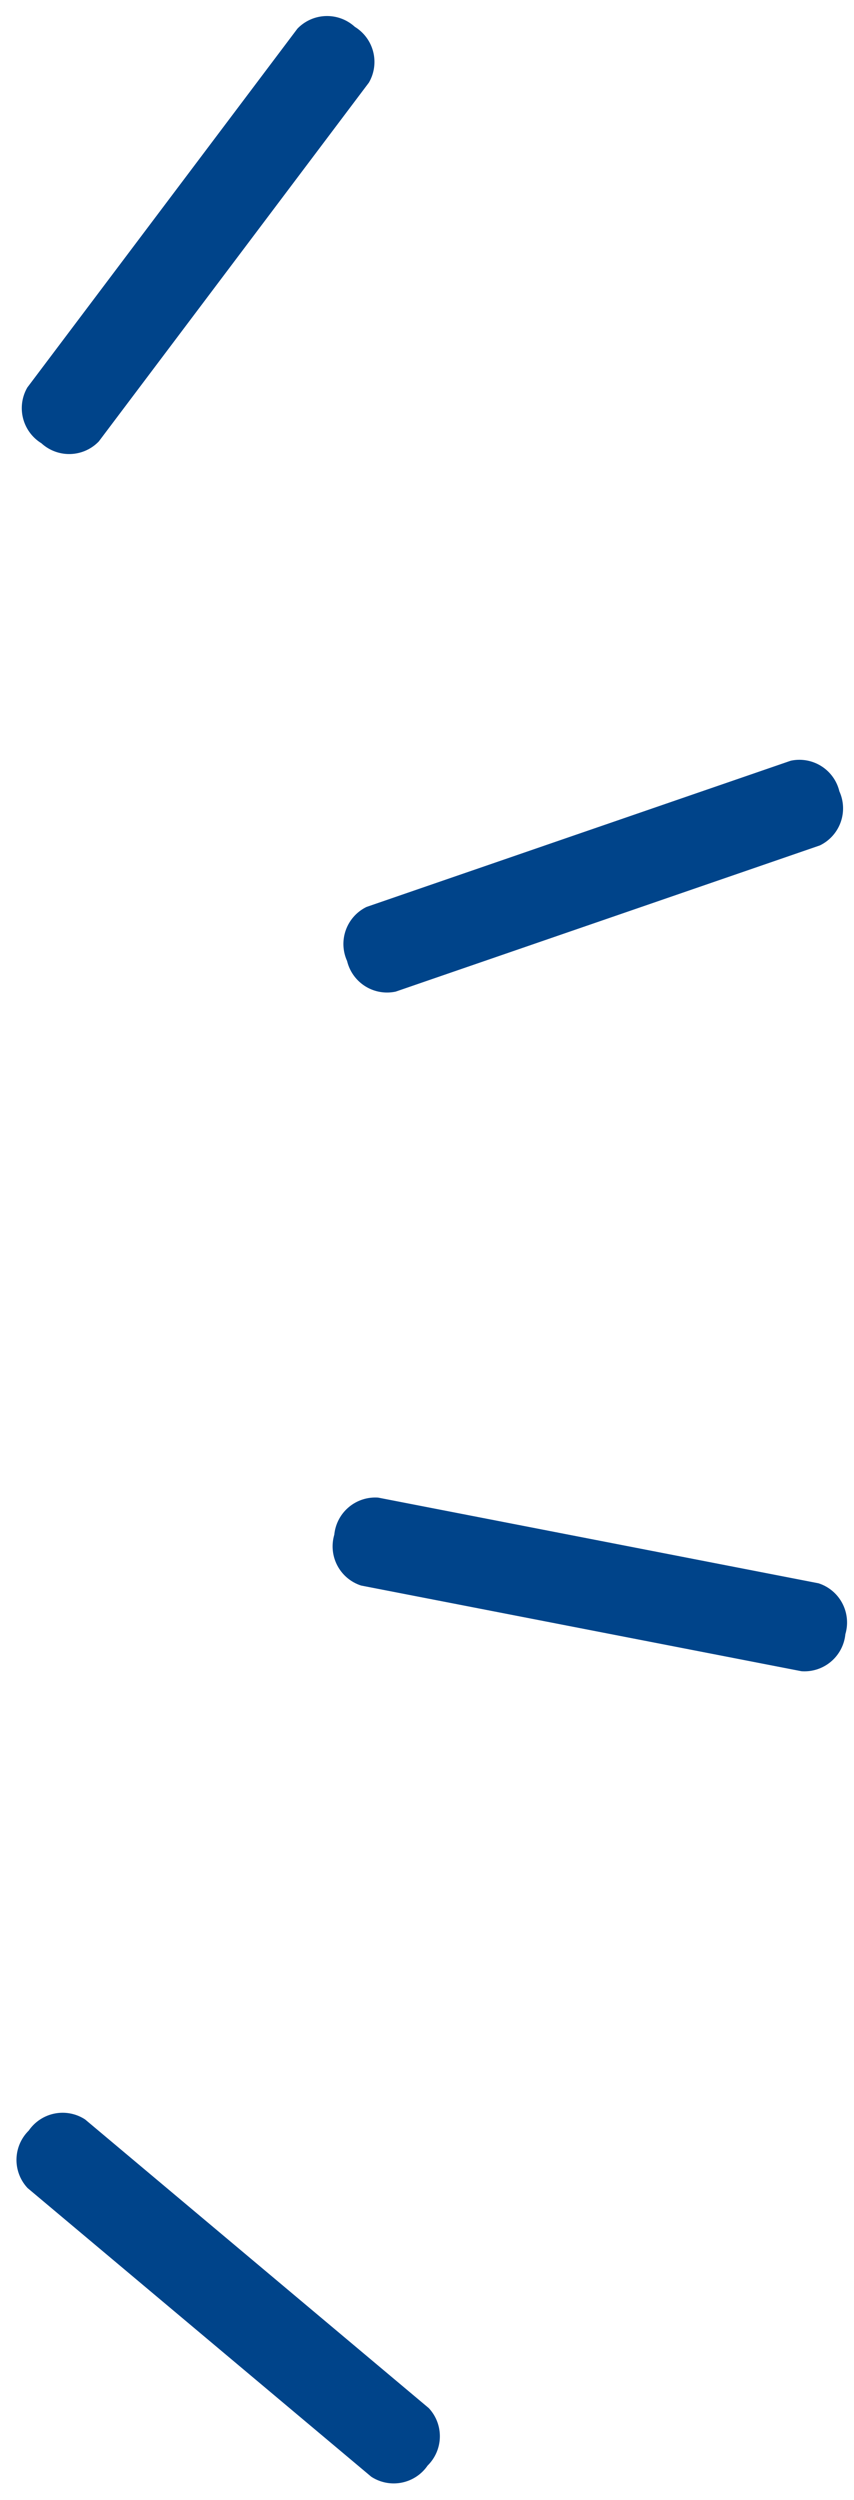 <svg xmlns="http://www.w3.org/2000/svg" width="31.016" height="90.702" viewBox="0 0 31.016 90.702"><defs><style>.a{fill:#00448a;}</style></defs><path class="a" d="M1.625,0A1.493,1.493,0,0,0,0,1.309V17.6a1.493,1.493,0,0,0,1.625,1.309A1.493,1.493,0,0,0,3.25,17.6V1.309A1.494,1.494,0,0,0,1.625,0Z" transform="matrix(-0.799, -0.602, 0.602, -0.799, 2.802, 17.06)"/><path class="a" d="M1.625,0A1.493,1.493,0,0,0,0,1.309V17.6a1.493,1.493,0,0,0,1.625,1.309A1.493,1.493,0,0,0,3.25,17.6V1.309A1.494,1.494,0,0,0,1.625,0Z" transform="translate(13.135 36.403) rotate(-109)"/><path class="a" d="M1.625,0A1.493,1.493,0,0,0,0,1.309V17.6a1.493,1.493,0,0,0,1.625,1.309A1.494,1.494,0,0,0,3.25,17.6V1.309A1.494,1.494,0,0,0,1.625,0Z" transform="translate(11.831 57.276) rotate(-79)"/><path class="a" d="M1.625,0A1.493,1.493,0,0,0,0,1.309V17.6a1.493,1.493,0,0,0,1.625,1.309A1.494,1.494,0,0,0,3.25,17.6V1.309A1.494,1.494,0,0,0,1.625,0Z" transform="translate(0 78.545) rotate(-50)"/></svg>